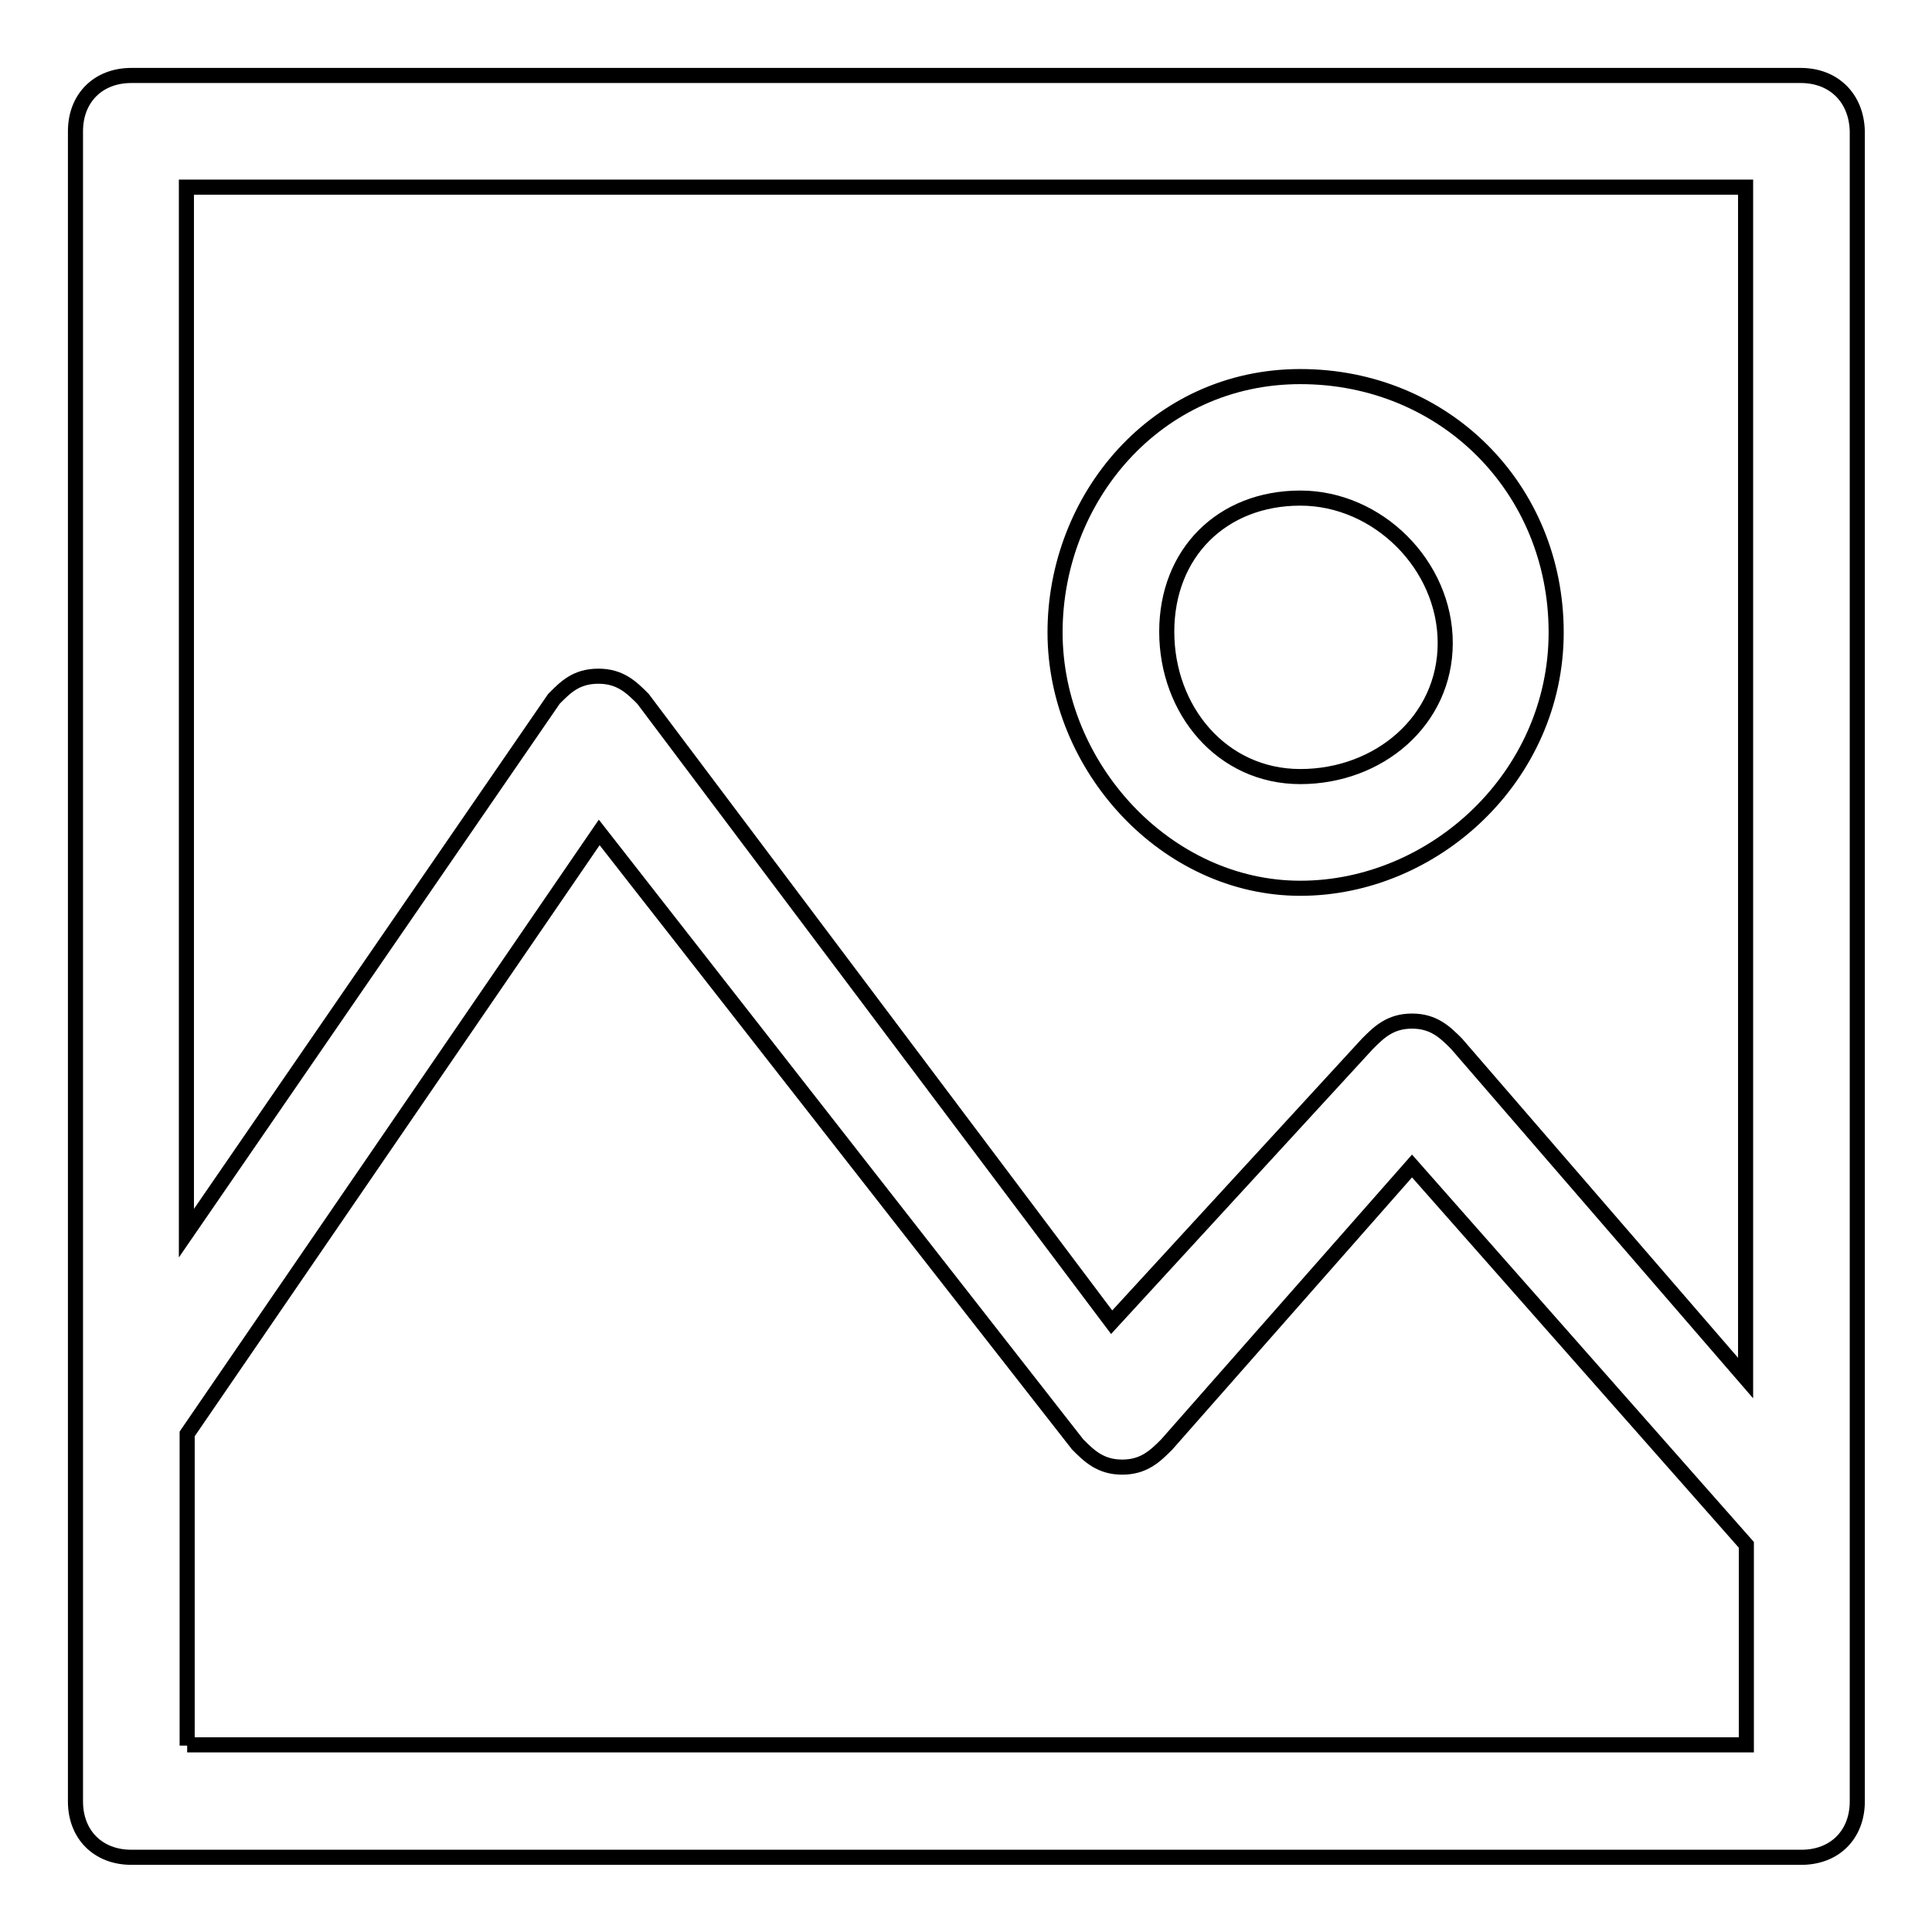 <?xml version="1.0" encoding="utf-8"?>
<!-- Svg Vector Icons : http://www.onlinewebfonts.com/icon -->
<!DOCTYPE svg PUBLIC "-//W3C//DTD SVG 1.1//EN" "http://www.w3.org/Graphics/SVG/1.1/DTD/svg11.dtd">
<svg version="1.1" xmlns="http://www.w3.org/2000/svg" xmlns:xlink="http://www.w3.org/1999/xlink" x="0px" y="0px" viewBox="0 0 256 256" enable-background="new 0 0 256 256" xml:space="preserve">
<g> <path stroke-width="2" fill-opacity="0" stroke="#000000"  d="M238.6,10H17.4C13,10,10,13,10,17.4v221.3c0,4.4,3,7.4,7.4,7.4h221.3c4.4,0,7.4-3,7.4-7.4V17.4 C246,13,243,10,238.6,10z M231.3,24.8v157.8l-38.3-44.3c-1.5-1.5-3-3-5.9-3s-4.4,1.5-5.9,3l-33.9,36.9L85.2,92.6 c-1.5-1.5-3-3-5.9-3c-3,0-4.4,1.5-5.9,3l-48.7,70.8V24.8H231.3z M24.8,231.3V190l54.6-79.7l63.4,81.1c1.5,1.5,3,3,5.9,3 c2.9,0,4.4-1.5,5.9-3l32.5-36.9l44.3,50.2v26.5H24.8z"/> <path stroke-width="2" fill-opacity="0" stroke="#000000"  d="M172.3,117.7c17.7,0,33.9-14.8,33.9-33.9s-14.8-33.9-33.9-33.9S139.8,66,139.8,83.8 S154.5,117.7,172.3,117.7z M172.3,66c10.3,0,19.2,8.9,19.2,19.2c0,10.3-8.8,17.7-19.2,17.7s-17.7-8.8-17.7-19.2S161.9,66,172.3,66z "/></g>
</svg>